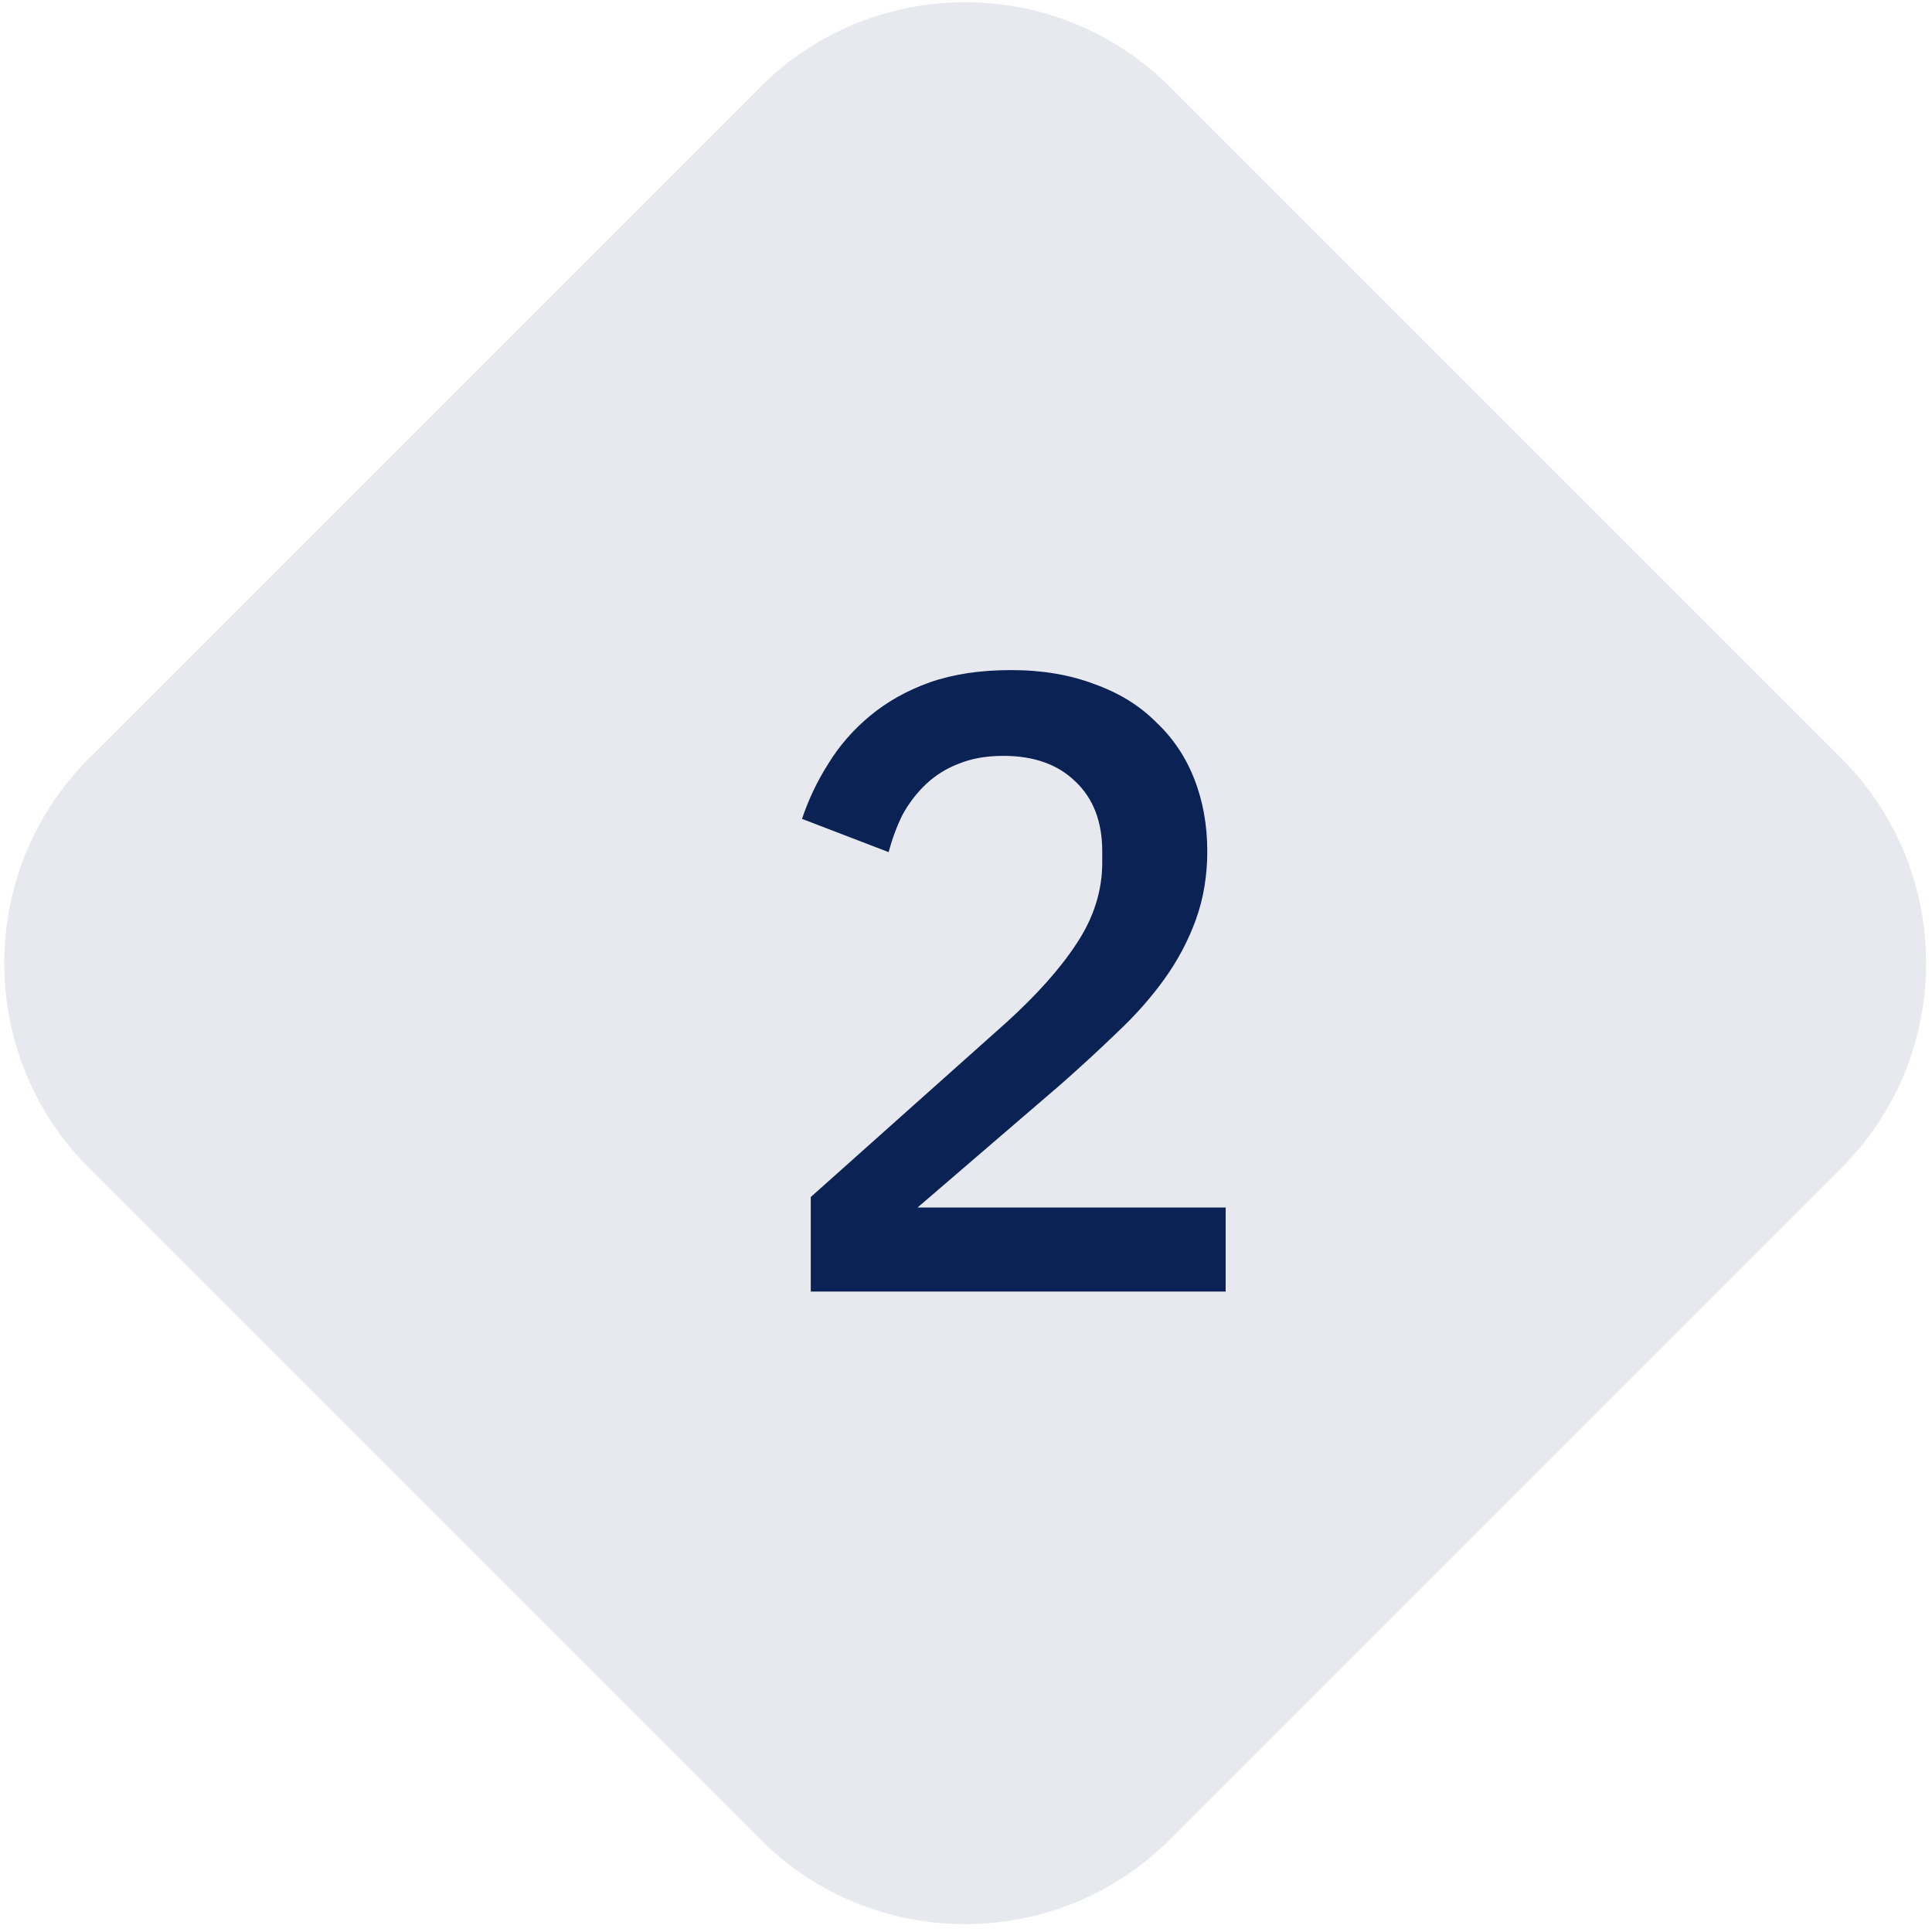 <svg width="103" height="103" viewBox="0 0 103 103" fill="none" xmlns="http://www.w3.org/2000/svg">
<path d="M62.363 4.626C56.355 -1.382 46.558 -1.382 40.55 4.626L4.733 40.443C-1.275 46.451 -1.275 56.249 4.733 62.257L40.55 98.074C46.558 104.082 56.355 104.082 62.363 98.074L98.18 62.257C104.189 56.249 104.189 46.451 98.18 40.443L62.363 4.626Z" fill="#0A2354" fill-opacity="0.1"/>
<g filter="url(#filter0_d_2859_37471)">
<path d="M63.05 66.562H40.931V61.523L51.337 52.237C52.986 50.743 54.246 49.328 55.117 47.99C56.019 46.621 56.47 45.19 56.47 43.697V43.09C56.47 41.504 55.988 40.26 55.024 39.357C54.091 38.455 52.815 38.004 51.197 38.004C50.295 38.004 49.502 38.144 48.818 38.424C48.164 38.673 47.589 39.031 47.091 39.497C46.593 39.964 46.173 40.508 45.831 41.13C45.52 41.753 45.271 42.422 45.084 43.137L40.465 41.364C40.807 40.337 41.273 39.357 41.865 38.424C42.456 37.46 43.202 36.604 44.105 35.858C45.007 35.111 46.064 34.52 47.278 34.084C48.522 33.649 49.969 33.431 51.617 33.431C53.266 33.431 54.744 33.68 56.05 34.178C57.357 34.644 58.446 35.313 59.317 36.184C60.219 37.024 60.904 38.035 61.37 39.217C61.837 40.4 62.07 41.691 62.07 43.09C62.07 44.397 61.868 45.61 61.464 46.73C61.059 47.85 60.499 48.908 59.784 49.903C59.068 50.899 58.228 51.848 57.264 52.75C56.331 53.652 55.335 54.57 54.277 55.503L46.624 62.083H63.05V66.562Z" fill="#0A2354"/>
</g>
<defs>
<filter id="filter0_d_2859_37471" x="40.465" y="33.431" width="24.878" height="35.424" filterUnits="userSpaceOnUse" color-interpolation-filters="sRGB">
<feFlood flood-opacity="0" result="BackgroundImageFix"/>
<feColorMatrix in="SourceAlpha" type="matrix" values="0 0 0 0 0 0 0 0 0 0 0 0 0 0 0 0 0 0 127 0" result="hardAlpha"/>
<feOffset dx="2.293" dy="2.293"/>
<feComposite in2="hardAlpha" operator="out"/>
<feColorMatrix type="matrix" values="0 0 0 0 0.039 0 0 0 0 0.137 0 0 0 0 0.329 0 0 0 0.4 0"/>
<feBlend mode="normal" in2="BackgroundImageFix" result="effect1_dropShadow_2859_37471"/>
<feBlend mode="normal" in="SourceGraphic" in2="effect1_dropShadow_2859_37471" result="shape"/>
</filter>
</defs>
</svg>
